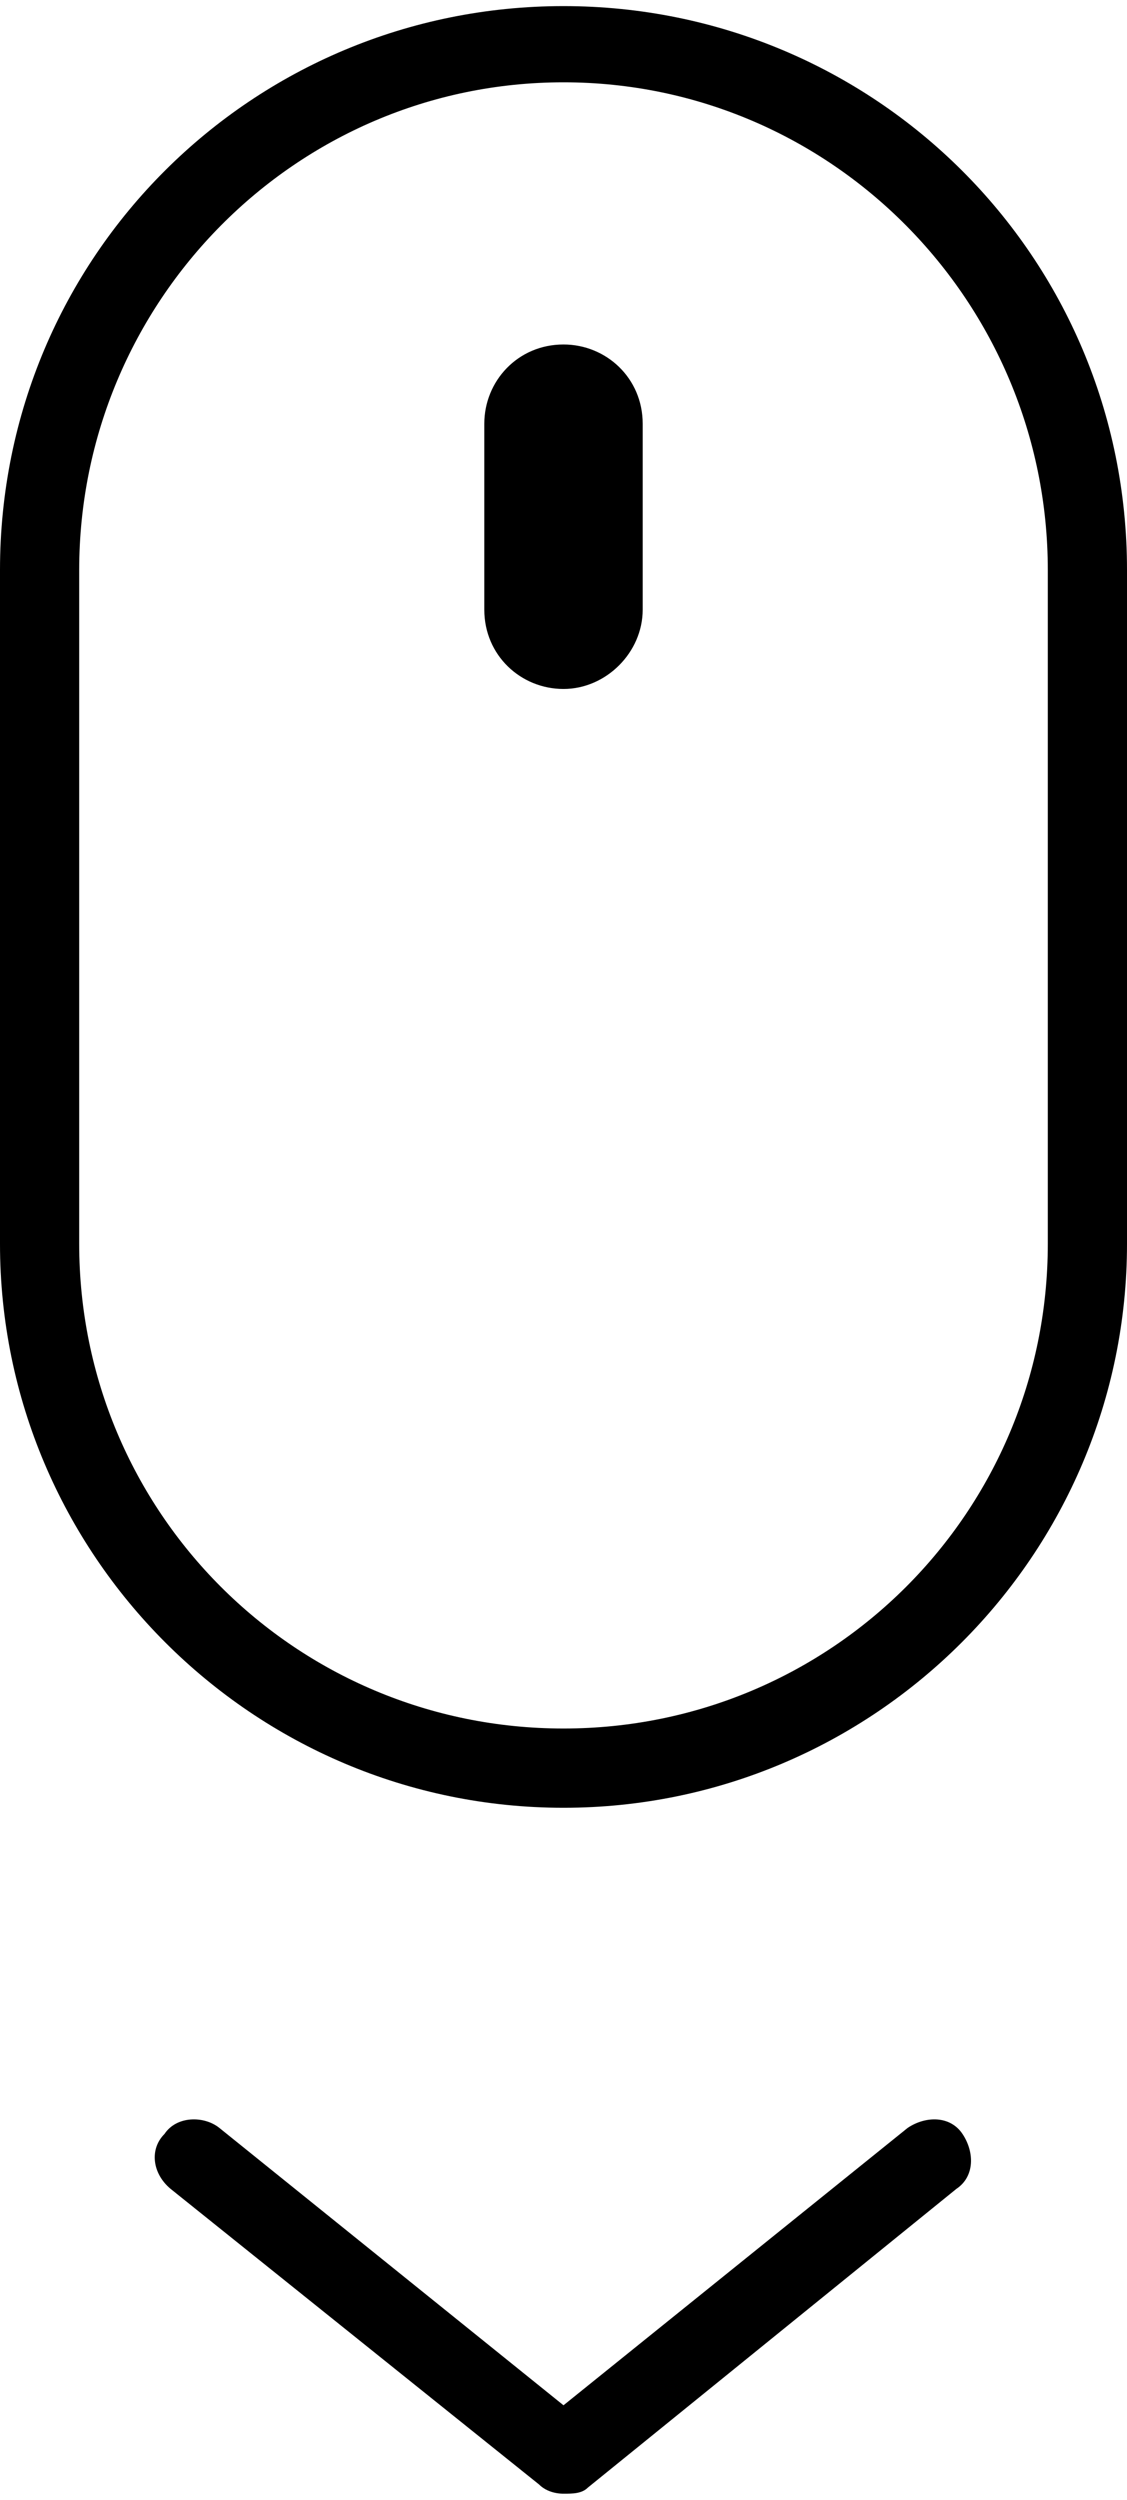 <?xml version="1.0" encoding="utf-8"?>
<!-- Generator: Adobe Illustrator 24.0.3, SVG Export Plug-In . SVG Version: 6.00 Build 0)  -->
<svg version="1.1" id="レイヤー_1" xmlns="http://www.w3.org/2000/svg" xmlns:xlink="http://www.w3.org/1999/xlink" x="0px"
	 y="0px" viewBox="0 0 37 82" style="enable-background:new 0 0 37 82;" xml:space="preserve">
<g>
	<g>
		<g>
			<g>
				<path d="M18.5,81.8c-0.3,0-0.6-0.1-0.8-0.3L5.6,71.8C5,71.3,4.9,70.5,5.4,70c0.4-0.6,1.3-0.6,1.8-0.2l11.3,9.1l11.3-9.1
					c0.6-0.4,1.4-0.4,1.8,0.2s0.4,1.4-0.2,1.8l-12.1,9.8C19.1,81.8,18.8,81.8,18.5,81.8z"/>
			</g>
		</g>
		<g>
			<path d="M18.5,59.3C8.3,59.3,0,51,0,40.8V18.7C0,8.4,8.3,0.2,18.5,0.2S37,8.4,37,18.7v22.1C37,51,28.7,59.3,18.5,59.3z M18.5,2.7
				c-8.8,0-15.9,7.2-15.9,16v22.1c0,8.8,7.1,15.9,15.9,15.9s15.9-7.1,15.9-15.9V18.7C34.4,9.9,27.3,2.7,18.5,2.7z"/>
		</g>
		<g>
			<path d="M18.5,22.6L18.5,22.6c-1.4,0-2.6-1.1-2.6-2.6v-6.1c0-1.4,1.1-2.6,2.6-2.6l0,0c1.4,0,2.6,1.1,2.6,2.6V20
				C21.1,21.4,19.9,22.6,18.5,22.6z"/>
		</g>
	</g>
</g>
</svg>
